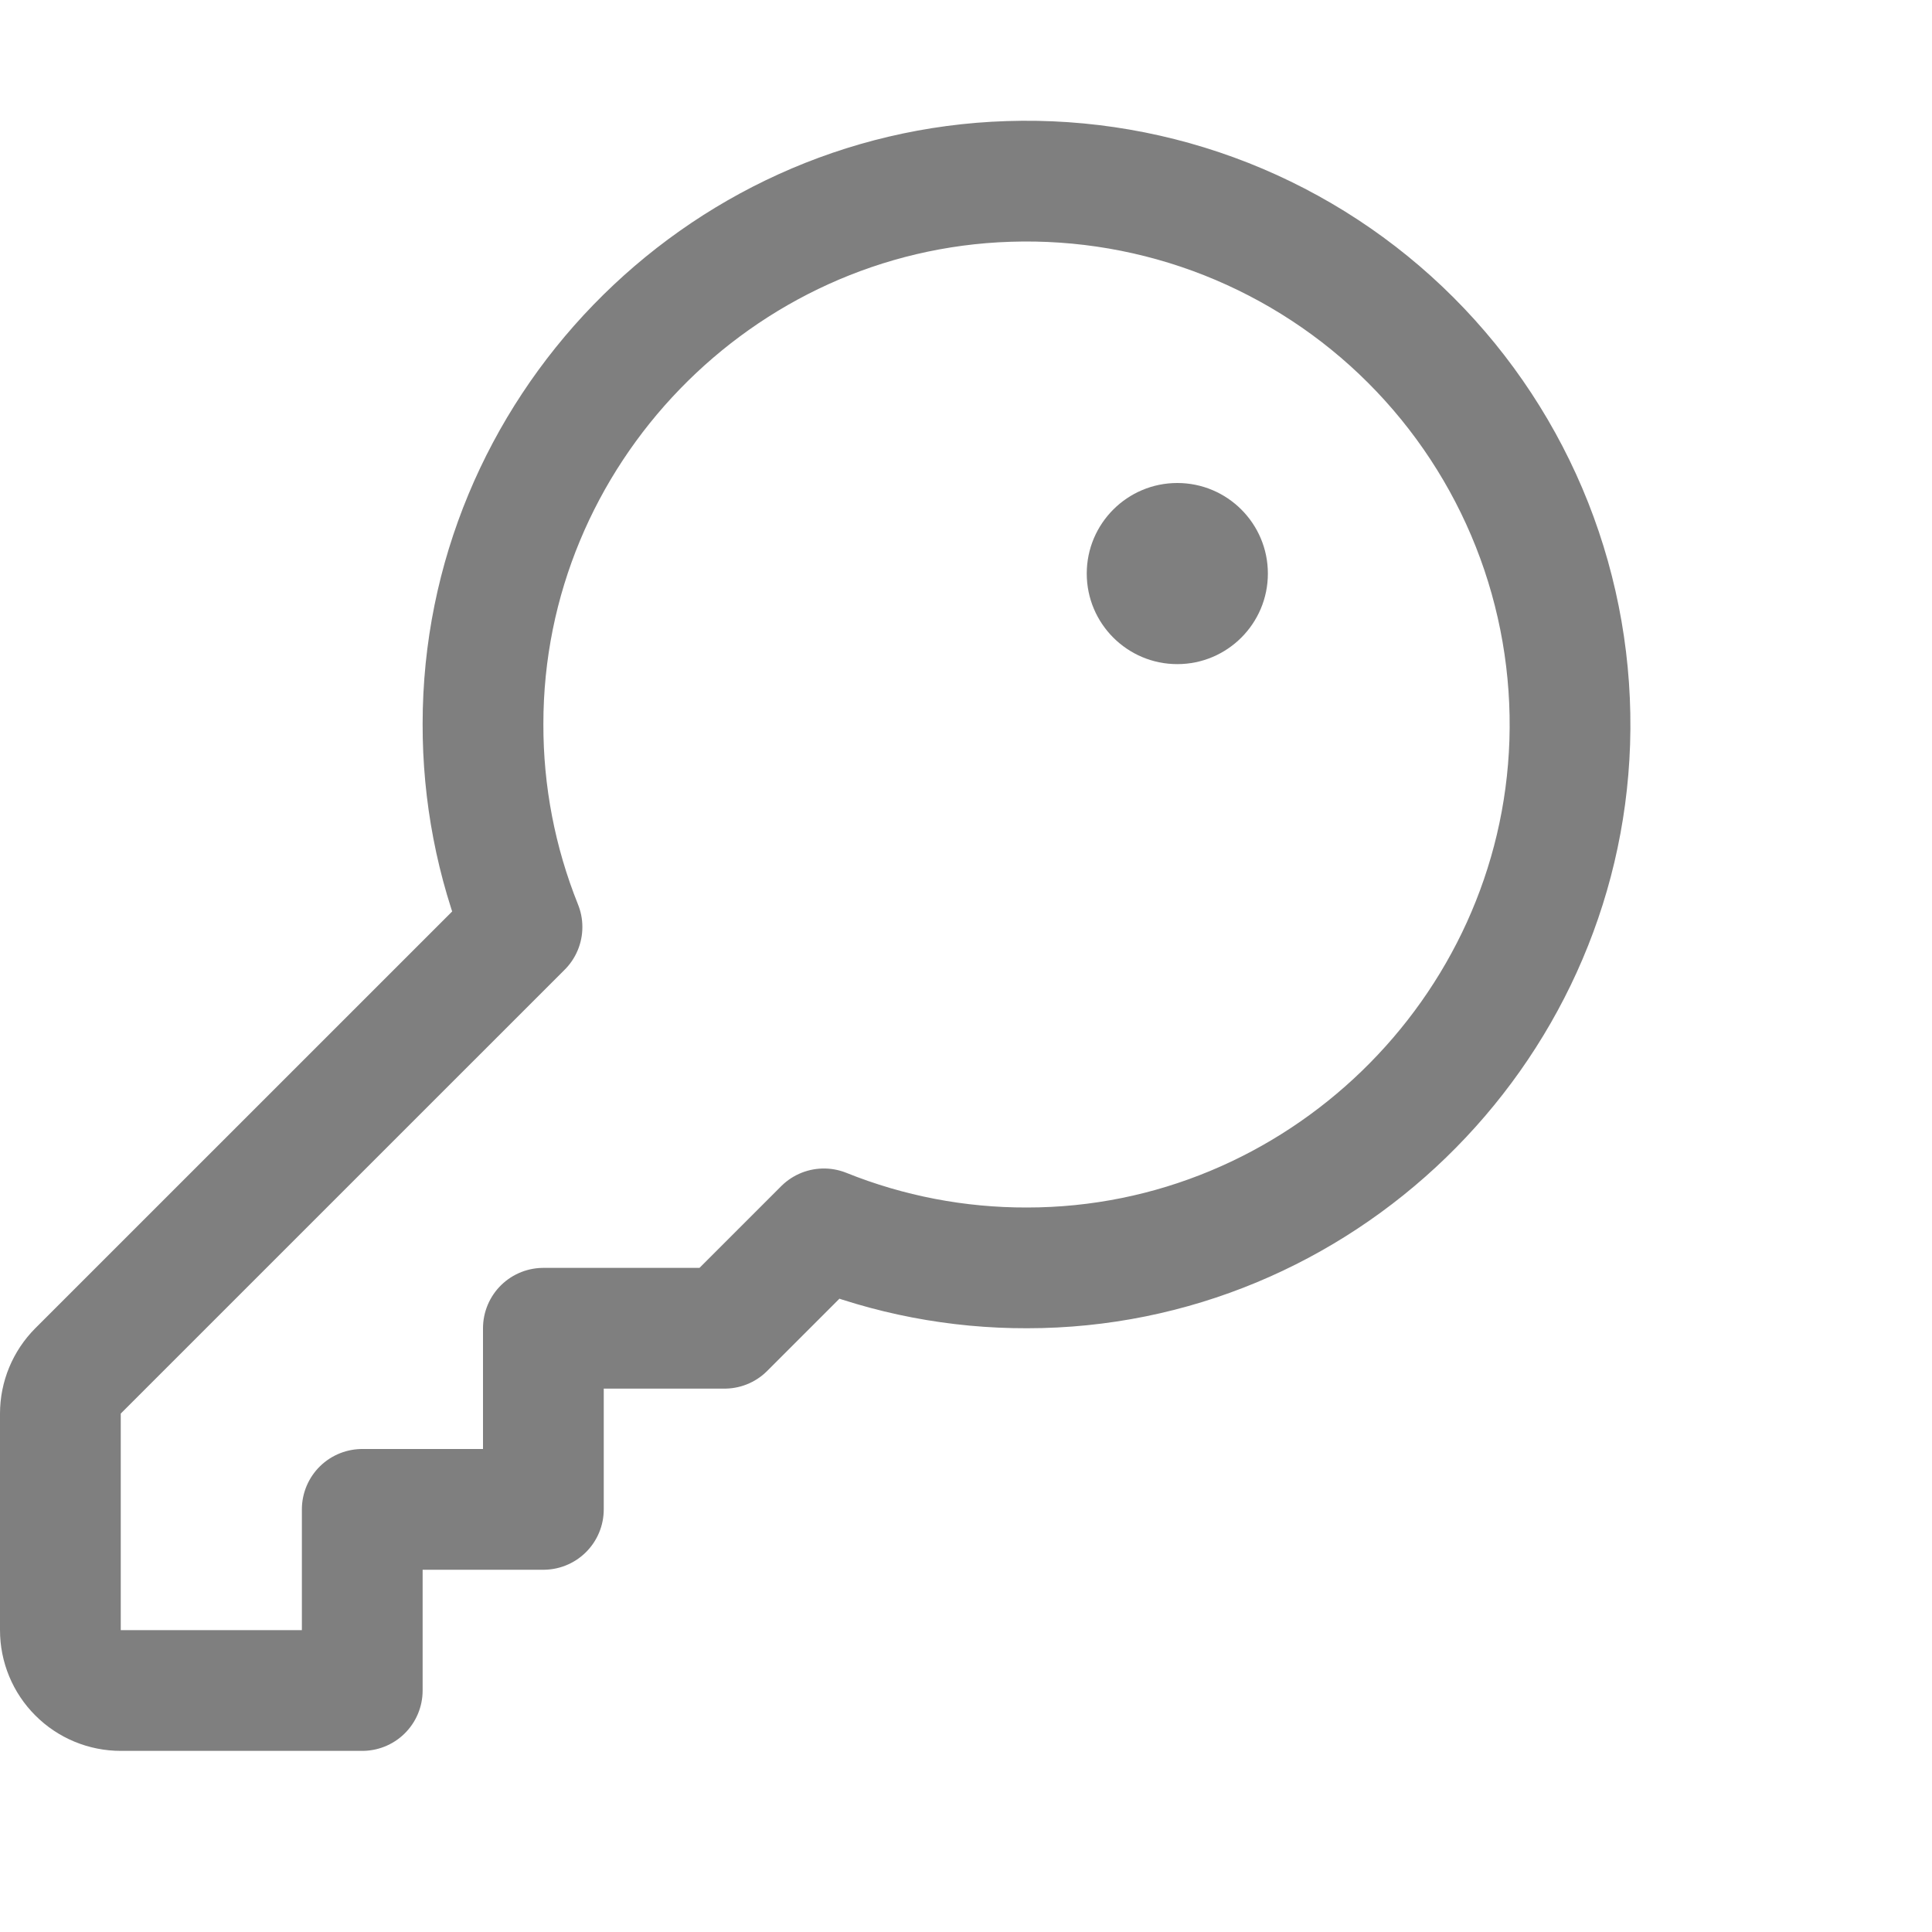 <?xml version="1.0" encoding="UTF-8"?> <svg xmlns="http://www.w3.org/2000/svg" width="32" height="32" viewBox="0 0 32 32" fill="none"><g opacity="0.5" clip-path="url(#clip0_1543_435)"><path d="M8.646 15.354C8.216 14.284 7.997 13.142 8 11.989C8 7.166 11.885 3.159 16.705 3.005C17.936 2.964 19.163 3.176 20.309 3.628C21.455 4.081 22.496 4.763 23.367 5.634C24.238 6.505 24.922 7.546 25.375 8.691C25.828 9.837 26.04 11.064 26 12.295C25.841 17.115 21.834 21 17.011 21C15.858 21.003 14.716 20.784 13.646 20.354L12 22H9V25H6V28H2C1.735 28 1.48 27.895 1.293 27.707C1.105 27.52 1 27.265 1 27V23.414C1 23.149 1.105 22.895 1.292 22.707L8.646 15.354Z" stroke="black" stroke-width="2" stroke-linecap="round" stroke-linejoin="round"></path><path d="M19.5 11C20.328 11 21 10.328 21 9.5C21 8.672 20.328 8 19.5 8C18.672 8 18 8.672 18 9.5C18 10.328 18.672 11 19.5 11Z" fill="black"></path></g><defs><clipPath id="clip0_1543_435"><rect width="32" height="32" fill="white"></rect></clipPath></defs></svg> 